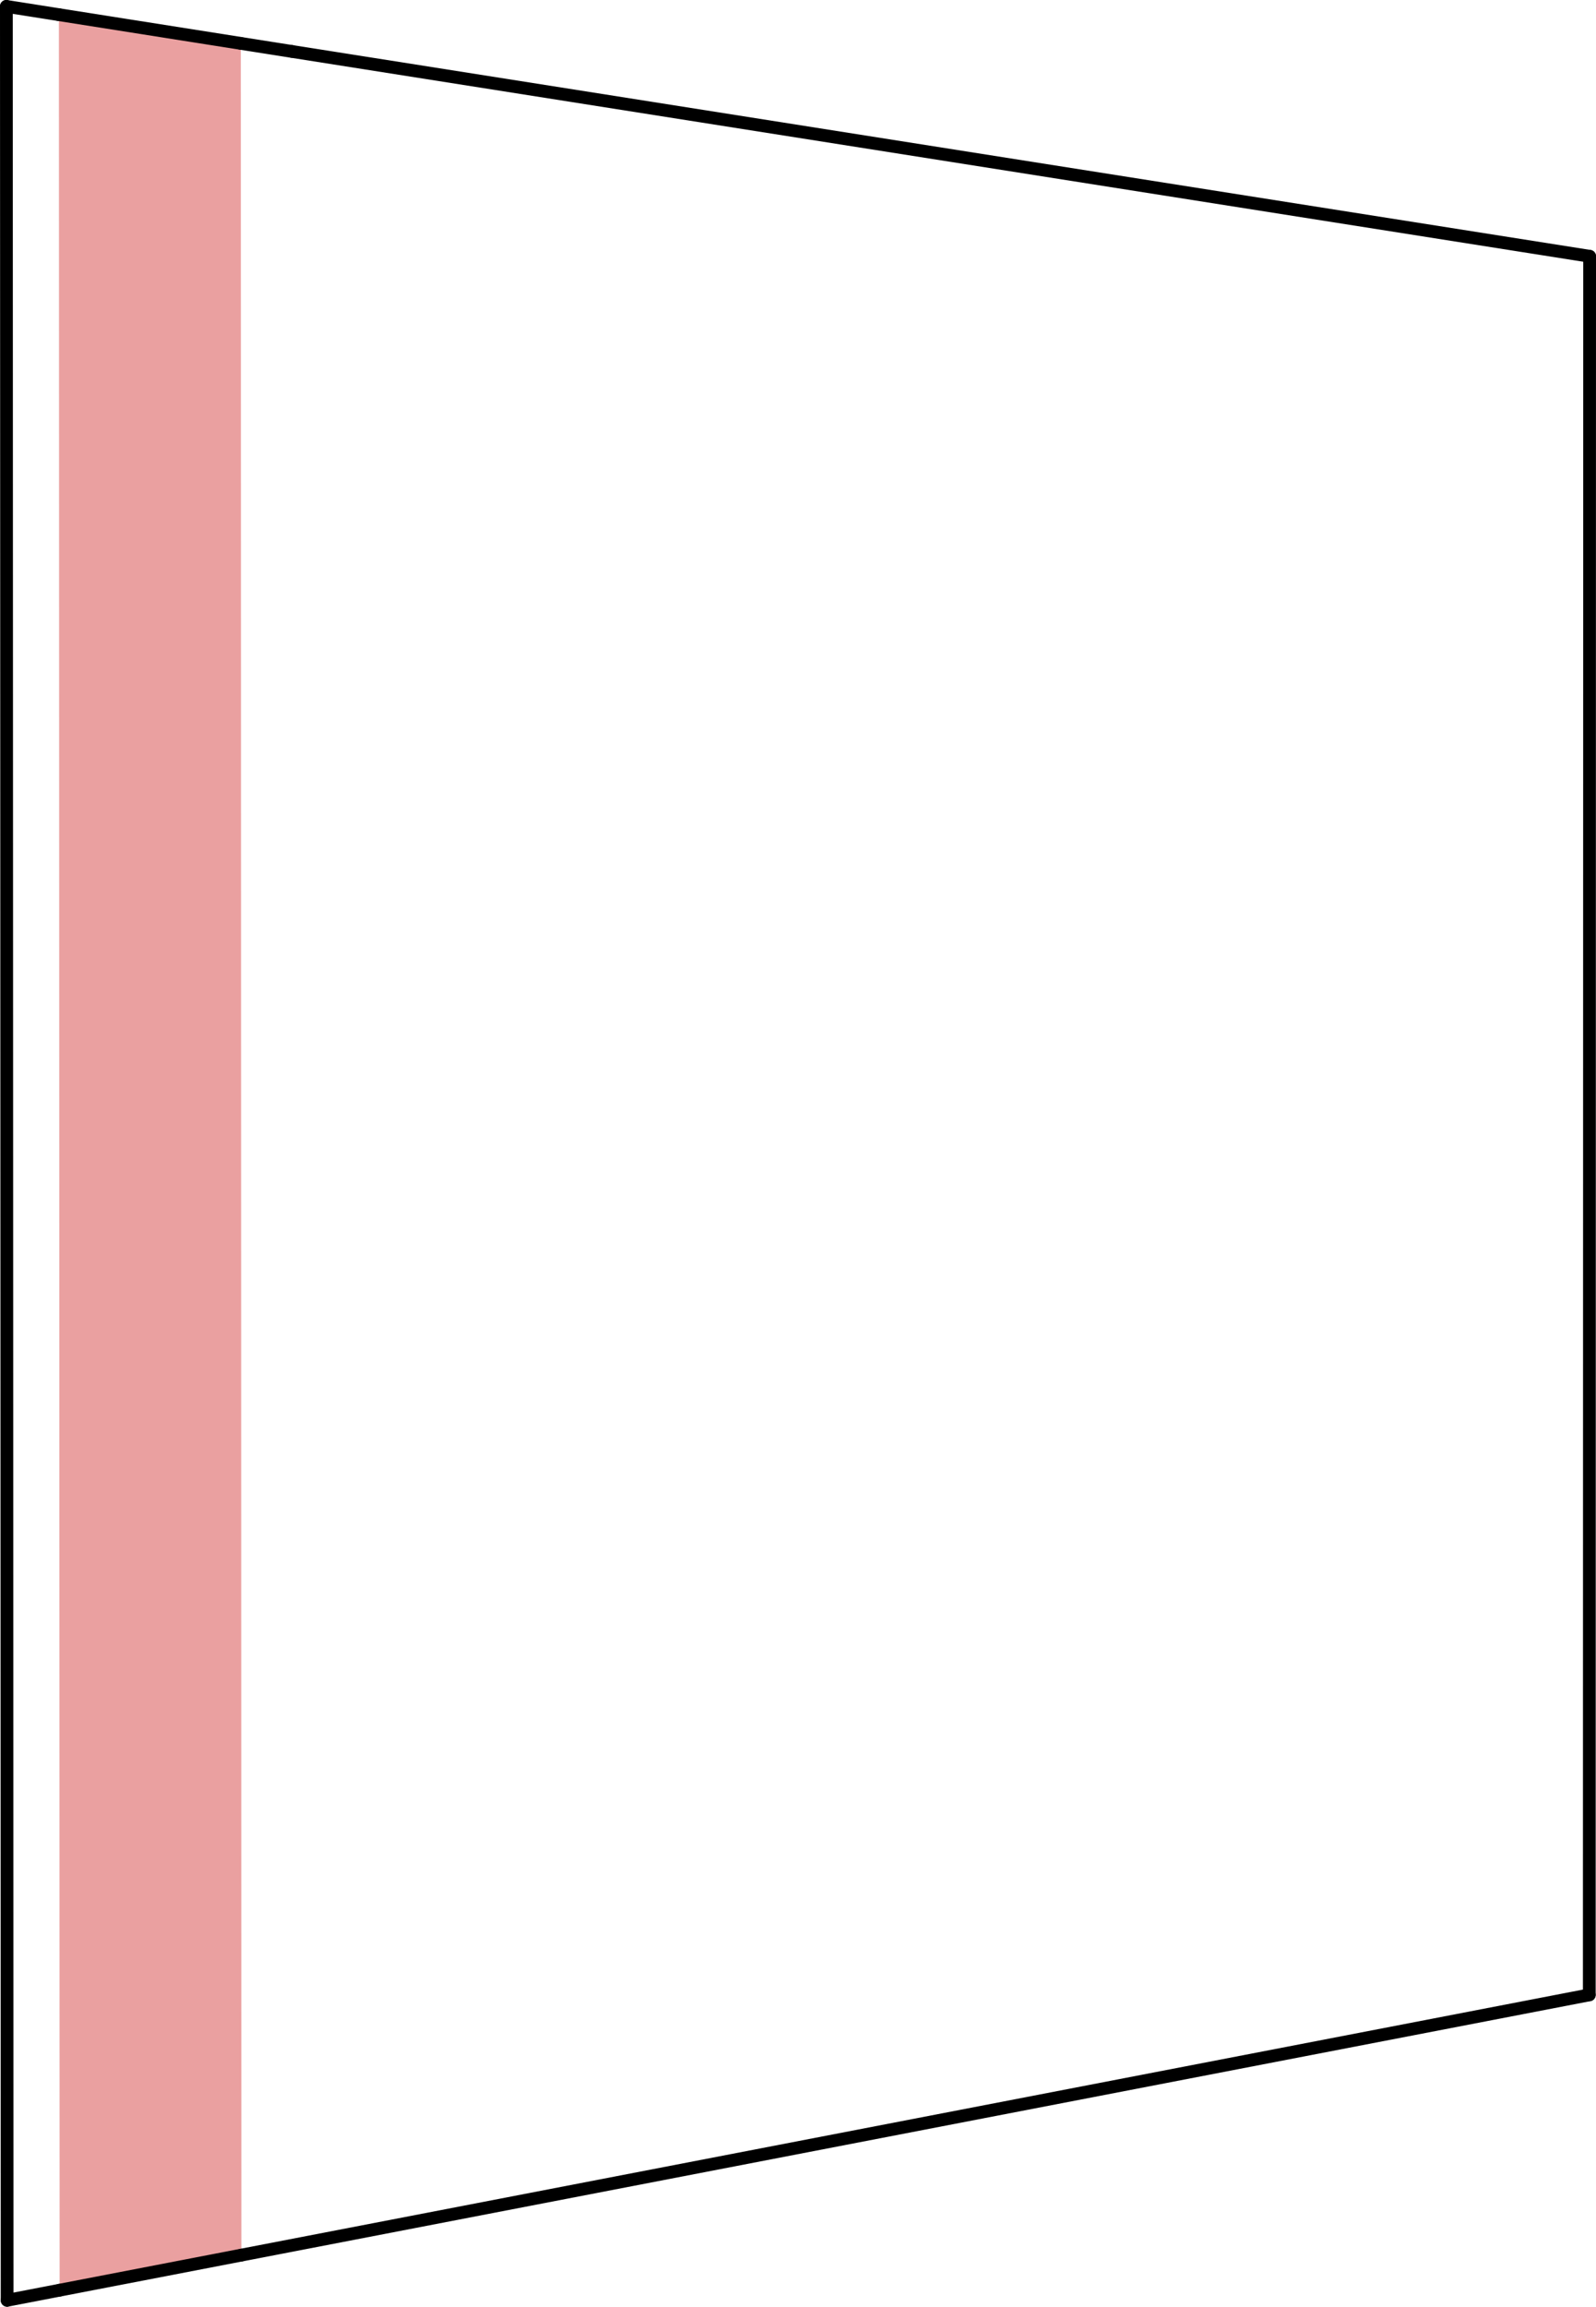 <?xml version="1.0" encoding="utf-8"?>
<!-- Generator: Adobe Illustrator 16.0.0, SVG Export Plug-In . SVG Version: 6.00 Build 0)  -->
<!DOCTYPE svg PUBLIC "-//W3C//DTD SVG 1.1//EN" "http://www.w3.org/Graphics/SVG/1.1/DTD/svg11.dtd">
<svg version="1.1" id="Layer_1" xmlns="http://www.w3.org/2000/svg" xmlns:xlink="http://www.w3.org/1999/xlink" x="0px" y="0px"
	 width="751.162px" height="1085.138px" viewBox="0 0 751.162 1085.138" enable-background="new 0 0 751.162 1085.138"
	 xml:space="preserve">
<polygon fill="#EAA0A0" points="113.337,20.407 113.604,1060.865 28.059,1077.372 27.721,6.9 "/>
<line fill="none" stroke="#000000" stroke-width="6" stroke-linecap="round" stroke-miterlimit="10" x1="28.059" y1="1077.372" x2="113.604" y2="1060.865"/>
<line fill="none" stroke="#000000" stroke-width="6" stroke-linecap="round" stroke-miterlimit="10" x1="113.337" y1="20.407" x2="27.721" y2="6.9"/>
<line fill="none" stroke="#000000" stroke-width="6" stroke-linecap="round" stroke-miterlimit="10" x1="113.604" y1="1060.865" x2="748.004" y2="938.446"/>
<line fill="none" stroke="#000000" stroke-width="6" stroke-linecap="round" stroke-miterlimit="10" x1="137.337" y1="24.193" x2="748.162" y2="120.559"/>
<line fill="none" stroke="#000000" stroke-width="6" stroke-linecap="round" stroke-miterlimit="10" x1="748.004" y1="938.446" x2="748.162" y2="120.559"/>
<line fill="none" stroke="#000000" stroke-width="6" stroke-linecap="round" stroke-miterlimit="10" x1="137.337" y1="24.193" x2="113.337" y2="20.407"/>
<line fill="none" stroke="#000000" stroke-width="6" stroke-linecap="round" stroke-miterlimit="10" x1="3" y1="3" x2="3.36" y2="1082.138"/>
<line fill="none" stroke="#000000" stroke-width="6" stroke-linecap="round" stroke-miterlimit="10" x1="3.36" y1="1082.138" x2="28.059" y2="1077.372"/>
<line fill="none" stroke="#000000" stroke-width="6" stroke-linecap="round" stroke-miterlimit="10" x1="27.721" y1="6.9" x2="3" y2="3"/>
</svg>
